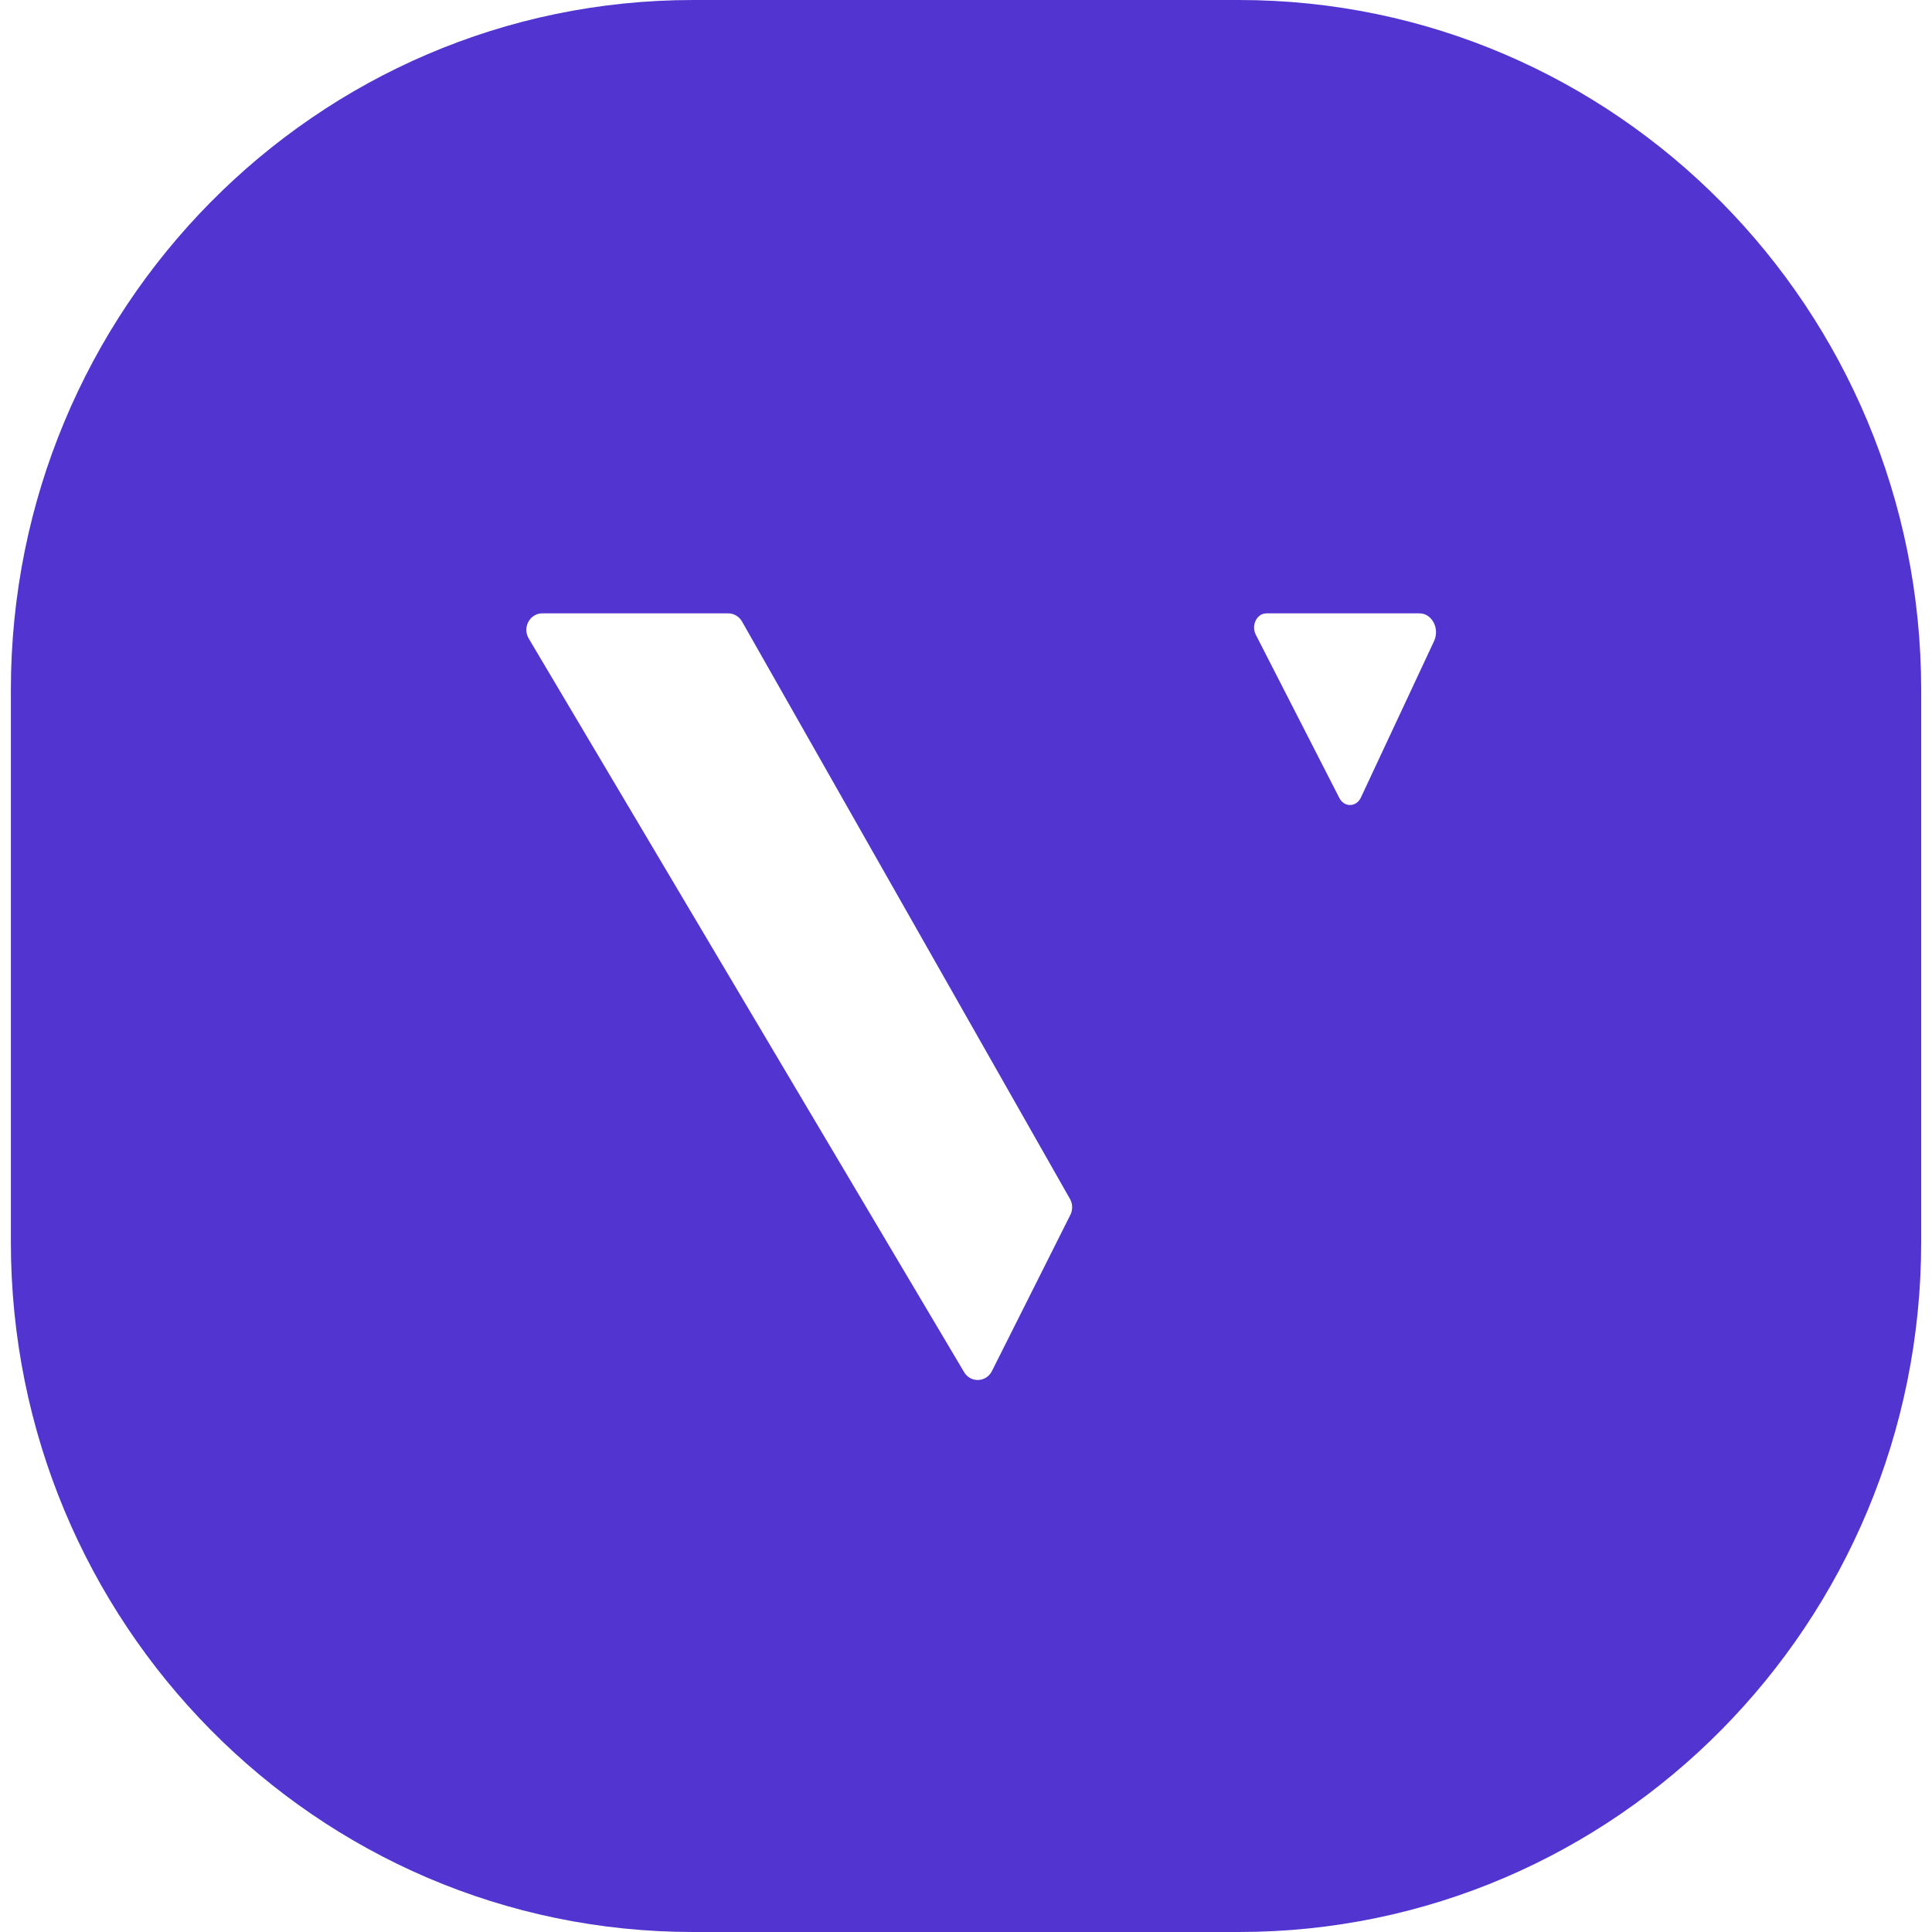 <svg width="32" height="32" viewBox="0 0 32 32" fill="#FFF" xmlns="http://www.w3.org/2000/svg">
    <g clip-path="url(#clip0_723_155522)">
        <path fill-rule="evenodd" clip-rule="evenodd"
            d="M0.18 11.428C0.18 5.117 5.239 0 11.48 0H20.52C26.762 0 31.821 5.117 31.821 11.428V20.572C31.821 26.883 26.762 32 20.52 32H11.48C5.239 32 0.18 26.883 0.18 20.572V11.428ZM8.982 10.159C8.776 10.159 8.649 10.393 8.757 10.575L15.969 22.727C16.076 22.908 16.334 22.898 16.429 22.71L17.728 20.123C17.77 20.039 17.768 19.939 17.722 19.858L12.29 10.294C12.242 10.21 12.155 10.159 12.062 10.159H8.982ZM20.8 10.513C20.72 10.356 20.818 10.159 20.977 10.159H23.511C23.718 10.159 23.85 10.411 23.752 10.62L22.541 13.209C22.466 13.371 22.265 13.376 22.184 13.217L20.8 10.513Z"
            fill="#5235D0" />
    </g>
    <defs>
        <clipPath id="clip0_723_155522">
            <rect width="32" height="32" fill="#FFF" />
        </clipPath>
    </defs>
</svg>